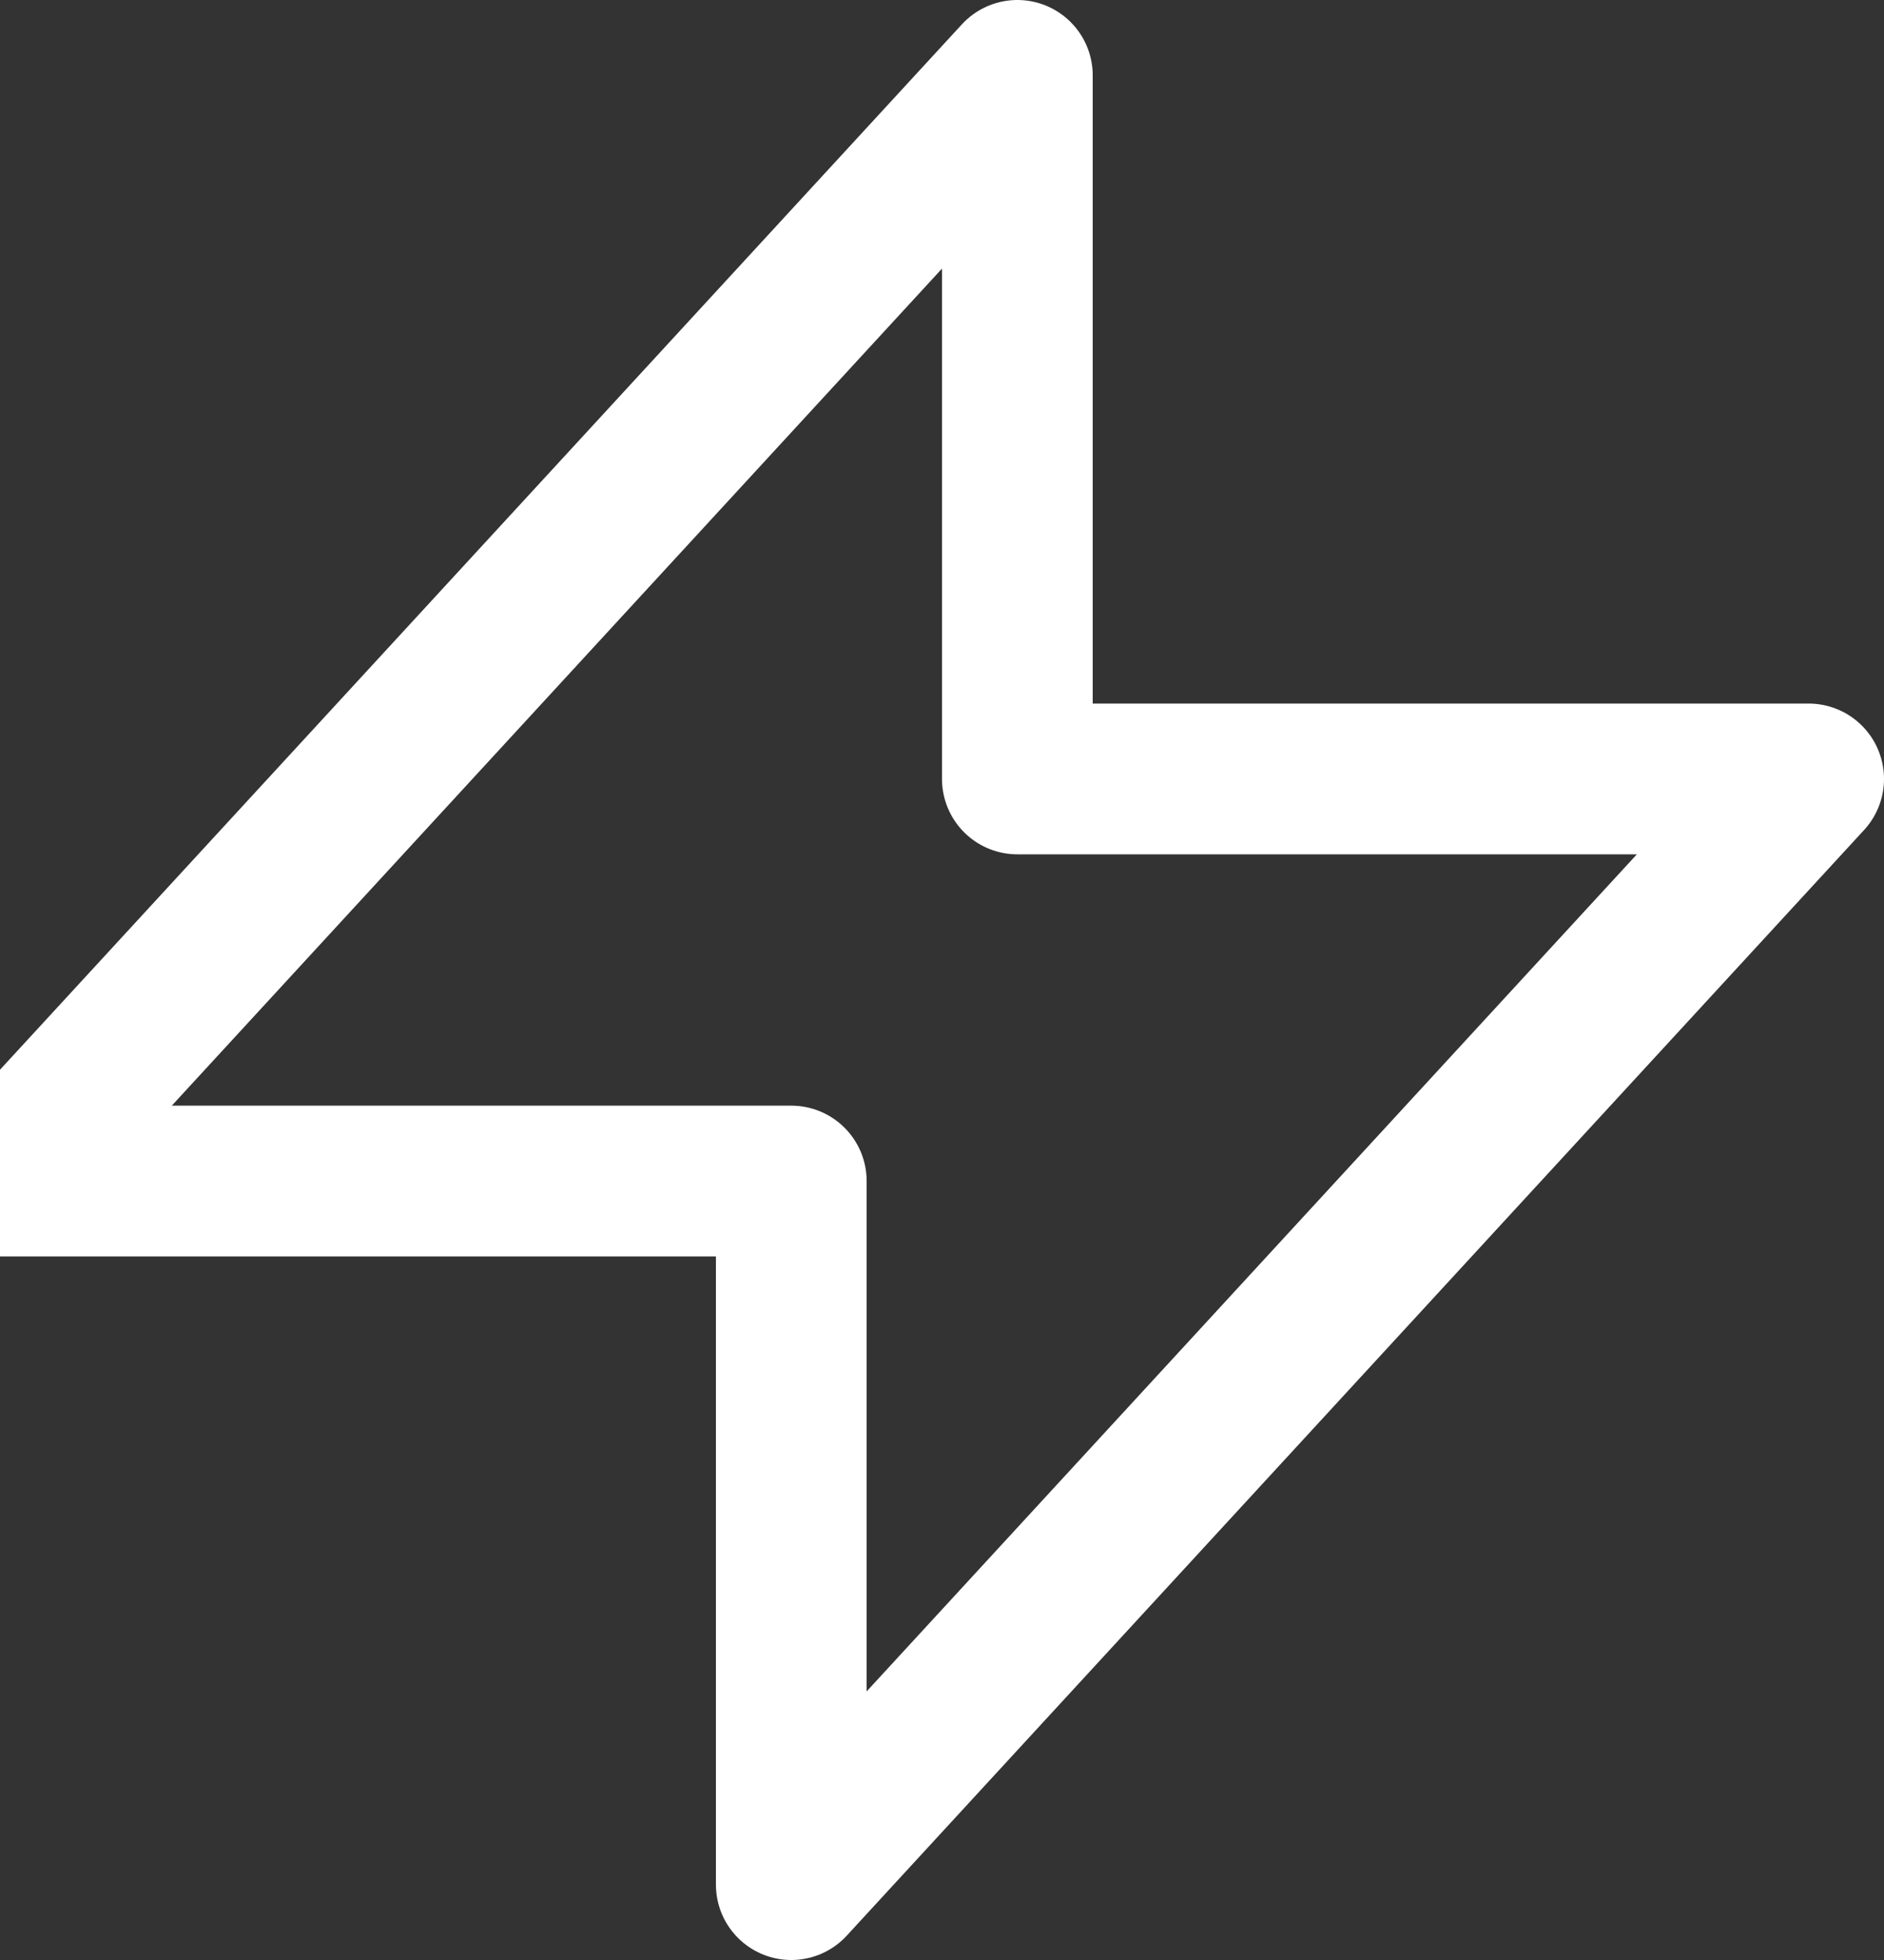 <svg width="25" height="26" viewBox="0 0 25 26" fill="none" xmlns="http://www.w3.org/2000/svg">
<rect x="0" y="0" width="25" height="26" fill="#333333" stroke="none"/>
<path d="M13.5 10.333V1L0 15.667H10.5V25L24 10.333H13.5Z" stroke="white" stroke-width="2" stroke-linecap="round" stroke-linejoin="round"/>
</svg>
